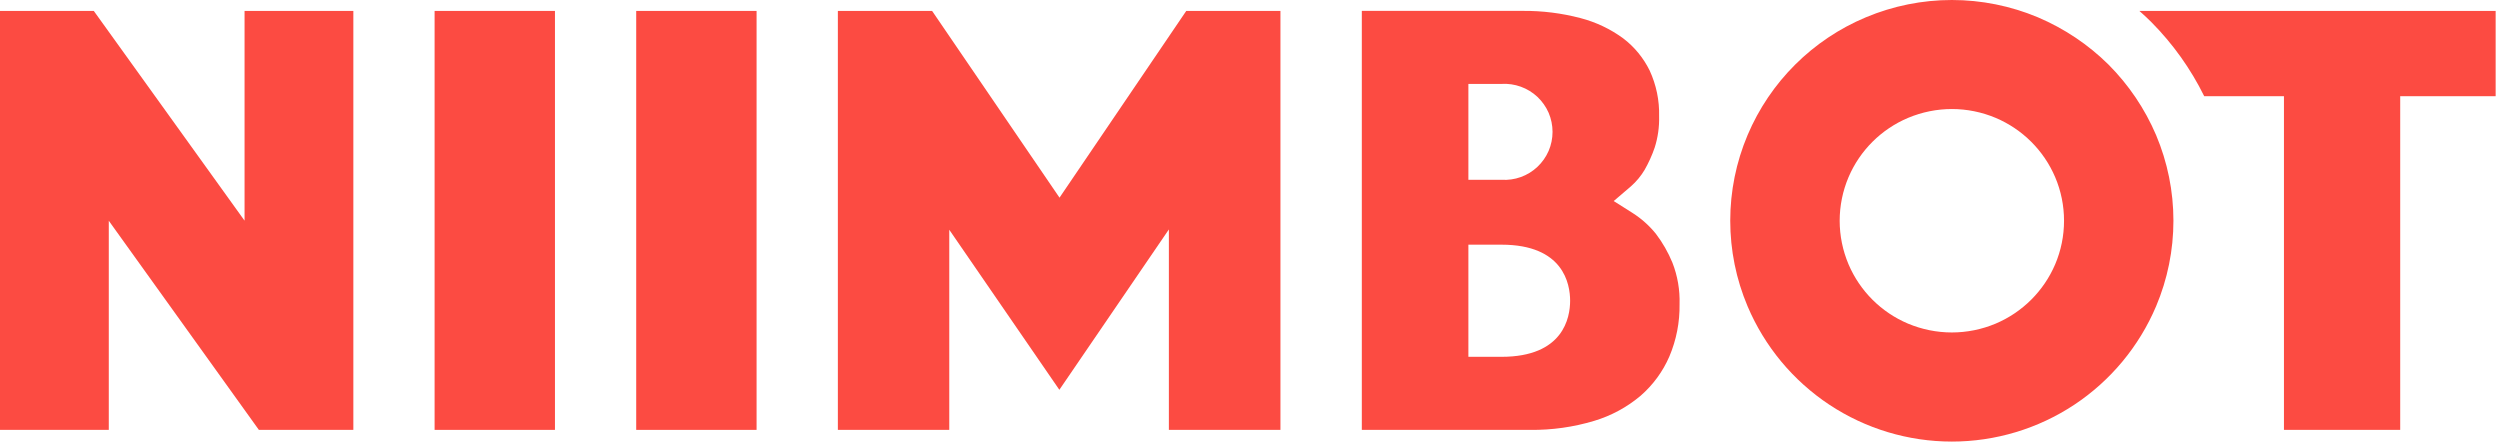 <svg width="62" height="11" viewBox="0 0 62 11" fill="none" xmlns="http://www.w3.org/2000/svg">
<path d="M8.763 10.661V0.271H6.065V5.472L2.326 0.271H0V10.661H2.698V5.475L6.42 10.661H8.763Z" fill="#FC4B42"/>
<path d="M13.763 0.271H10.778V10.661H13.763V0.271Z" fill="#FC4B42"/>
<path d="M18.763 0.271H15.778V10.661H18.763V0.271Z" fill="#FC4B42"/>
<path d="M31.755 10.661V0.271H29.419L26.276 4.902L23.116 0.271H20.779V10.661H23.542V5.698L26.272 9.667L28.988 5.69V10.661H31.755Z" fill="#FC4B42"/>
<path d="M39.537 10.437C39.959 10.31 40.352 10.098 40.689 9.813C40.995 9.546 41.239 9.214 41.4 8.841C41.574 8.431 41.66 7.989 41.653 7.544C41.664 7.192 41.604 6.842 41.476 6.514C41.371 6.259 41.233 6.018 41.066 5.798C40.904 5.598 40.711 5.425 40.494 5.286L40.02 4.986L40.447 4.621C40.58 4.504 40.694 4.367 40.785 4.215C40.886 4.039 40.97 3.853 41.036 3.661C41.116 3.41 41.153 3.147 41.146 2.884C41.156 2.491 41.075 2.102 40.91 1.746C40.756 1.434 40.532 1.161 40.255 0.951C39.937 0.718 39.578 0.548 39.197 0.449C38.729 0.326 38.248 0.266 37.764 0.27H33.773V10.661H37.946C38.484 10.668 39.021 10.592 39.537 10.437ZM36.416 2.081H37.238C37.401 2.071 37.563 2.095 37.716 2.15C37.869 2.205 38.009 2.291 38.128 2.402C38.246 2.514 38.341 2.648 38.406 2.797C38.47 2.947 38.503 3.108 38.503 3.27C38.503 3.433 38.47 3.594 38.406 3.743C38.341 3.892 38.246 4.027 38.128 4.138C38.009 4.25 37.869 4.336 37.716 4.391C37.563 4.446 37.401 4.469 37.238 4.459H36.416V2.081ZM36.416 8.849V6.068H37.238C38.773 6.068 38.939 7.04 38.939 7.459C38.939 7.877 38.773 8.849 37.238 8.849H36.416Z" fill="#FC4B42"/>
<path d="M52.292 1.603C51.788 1.104 51.192 0.706 50.539 0.429C49.863 0.146 49.138 0 48.406 0C47.674 0 46.949 0.146 46.274 0.429C44.952 0.982 43.899 2.03 43.34 3.35C43.056 4.022 42.91 4.744 42.91 5.473C42.91 6.203 43.056 6.925 43.34 7.596C43.762 8.591 44.467 9.44 45.368 10.037C46.269 10.633 47.325 10.951 48.406 10.951C49.486 10.951 50.543 10.633 51.443 10.037C52.344 9.44 53.049 8.591 53.471 7.596C53.755 6.925 53.901 6.203 53.901 5.473C53.901 4.744 53.755 4.022 53.471 3.35C53.193 2.698 52.792 2.105 52.292 1.603ZM50.968 6.556C50.685 7.218 50.156 7.745 49.492 8.026C49.148 8.17 48.779 8.245 48.406 8.245C48.033 8.245 47.663 8.17 47.319 8.026C46.656 7.746 46.127 7.219 45.844 6.556C45.699 6.214 45.624 5.846 45.624 5.475C45.624 5.103 45.699 4.735 45.844 4.393C46.127 3.73 46.657 3.203 47.321 2.923C47.665 2.779 48.034 2.704 48.407 2.704C48.779 2.704 49.149 2.779 49.492 2.923C50.156 3.204 50.685 3.73 50.968 4.393C51.114 4.735 51.188 5.103 51.188 5.475C51.188 5.846 51.114 6.214 50.968 6.556L50.968 6.556Z" fill="#FC4B42"/>
<path d="M61.892 0.271H53.056C53.158 0.361 53.26 0.454 53.352 0.547C53.886 1.085 54.329 1.705 54.664 2.385H56.642V10.661H59.525V2.385H61.892V0.271Z" fill="#FC4B42"/>
</svg>
